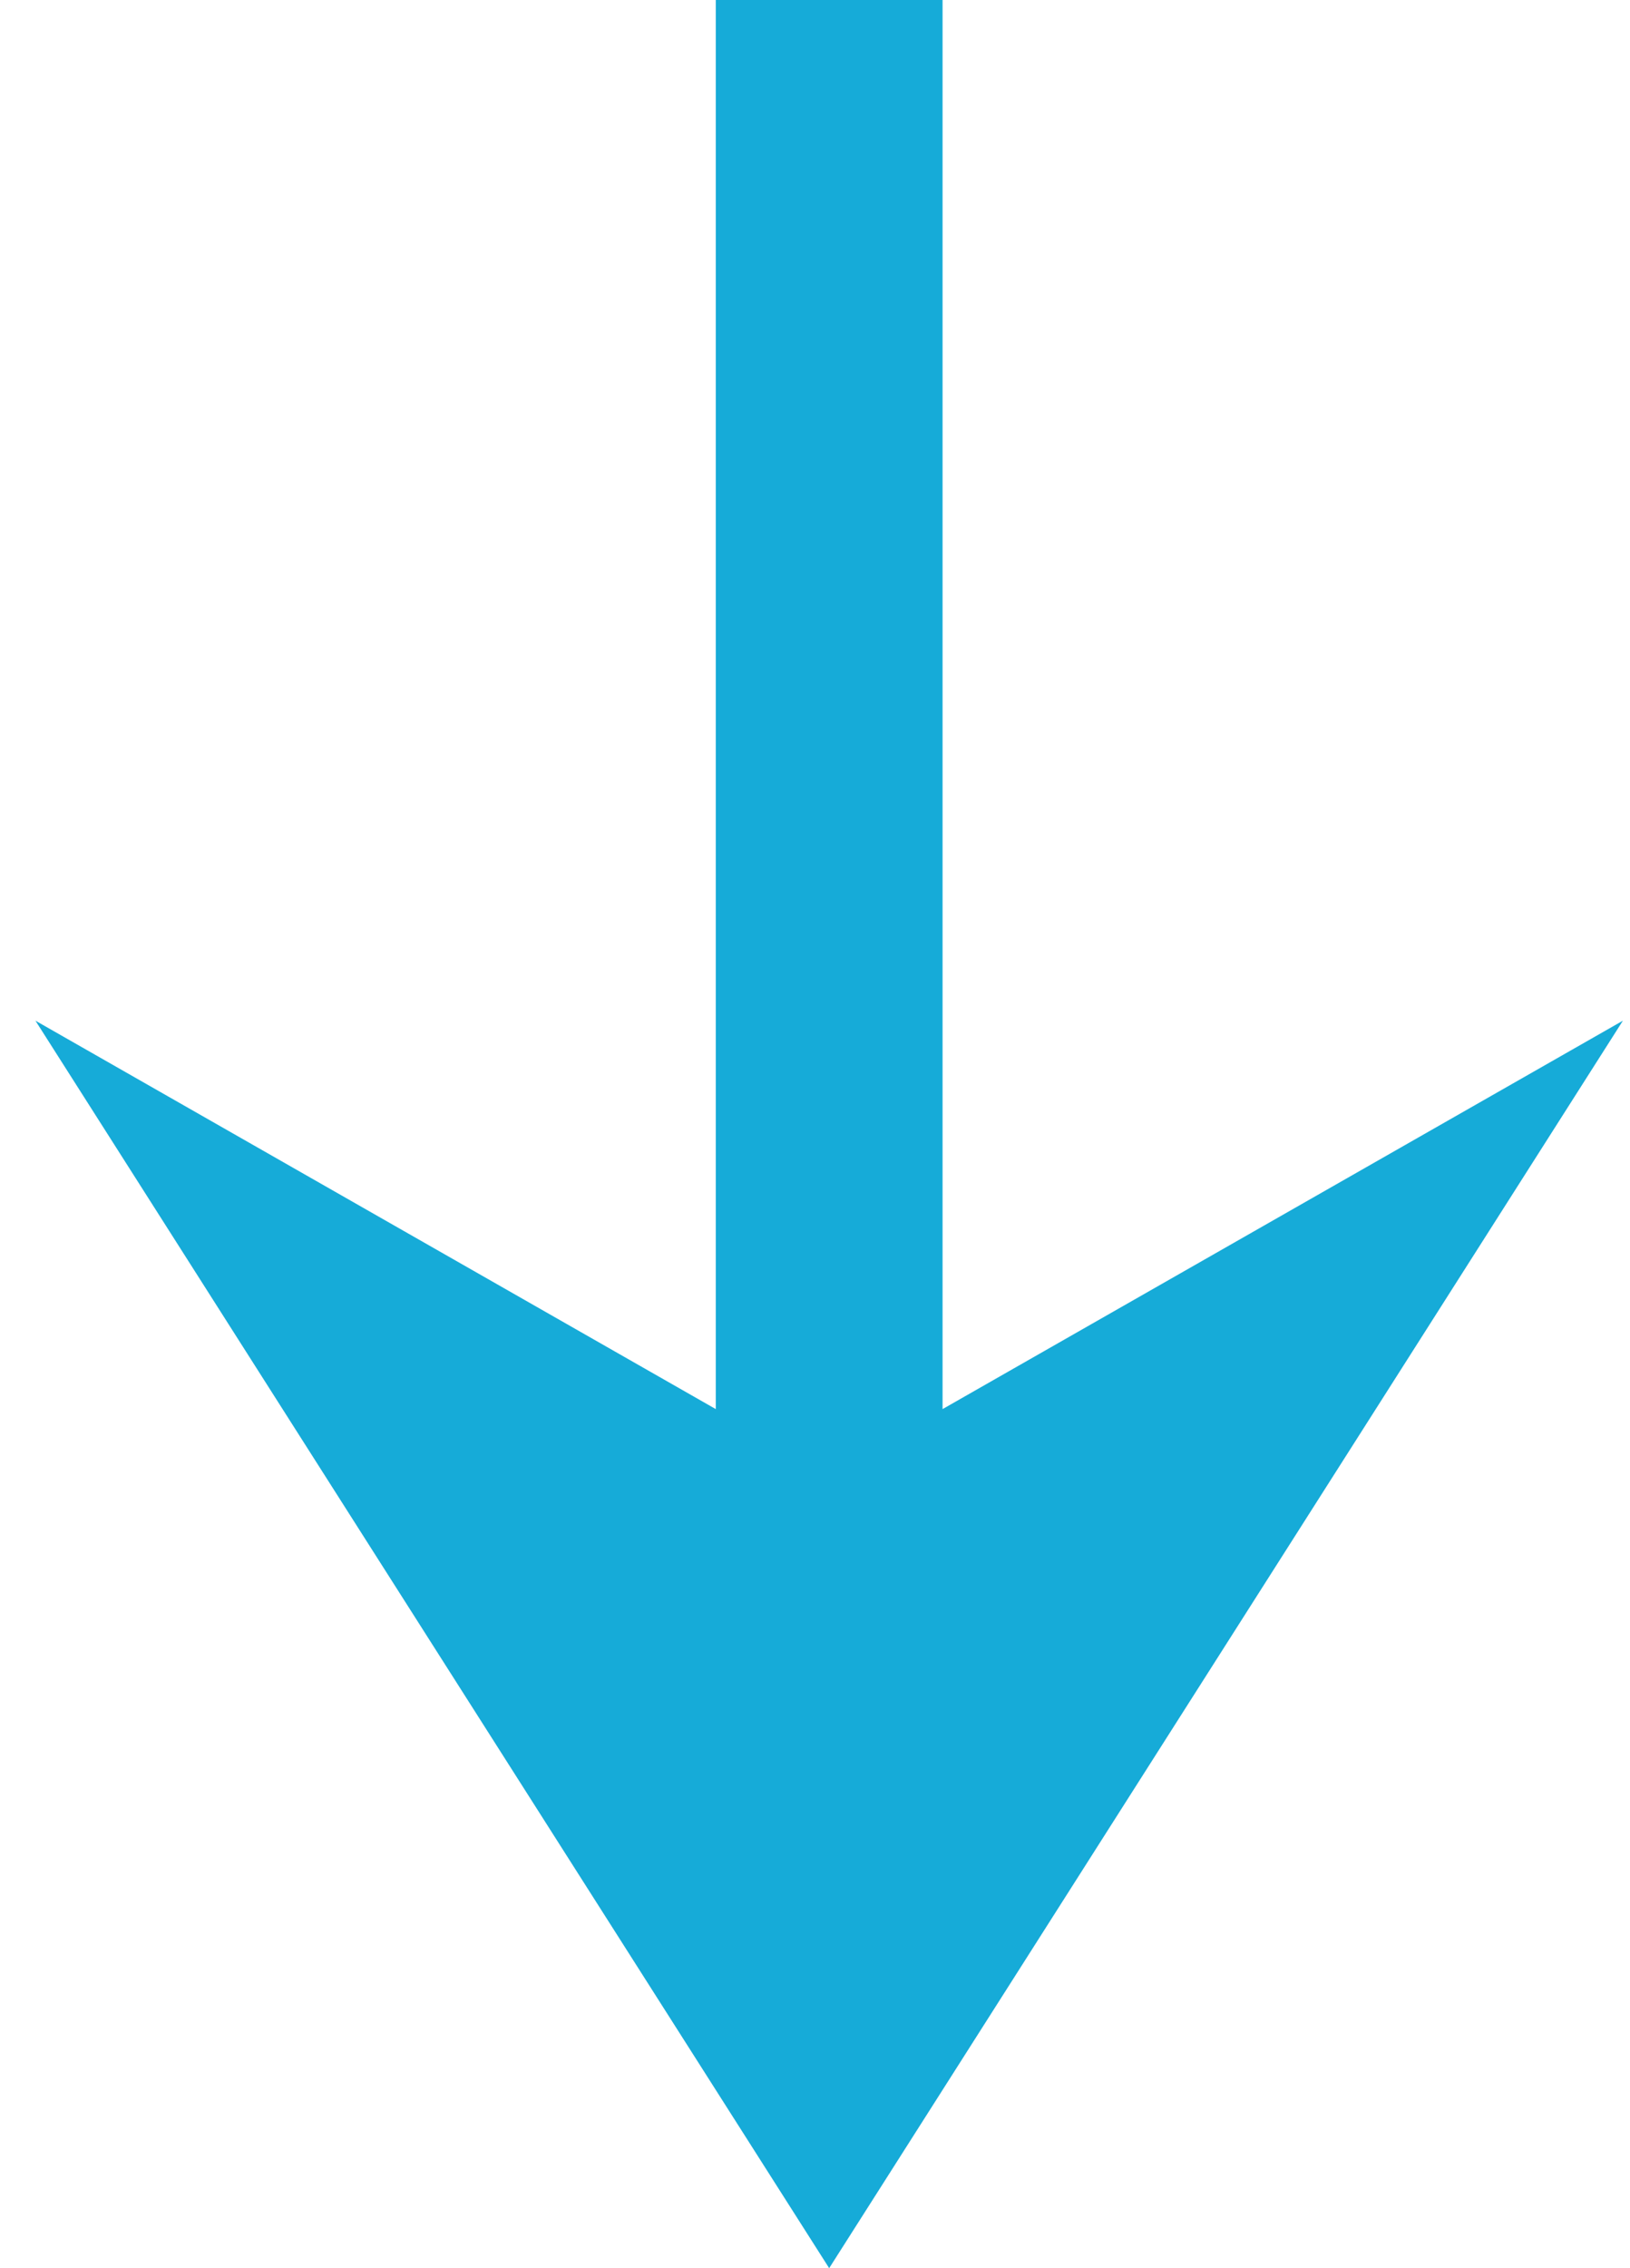 <svg width="23" height="32" viewBox="0 0 23 32" fill="none" xmlns="http://www.w3.org/2000/svg">
<path d="M22.9 14.4L11.7 32L0.5 14.4L10.1 19.88L10.1 0H13.3L13.3 19.88L22.9 14.4Z" fill="#16ABD8"/>
</svg>
